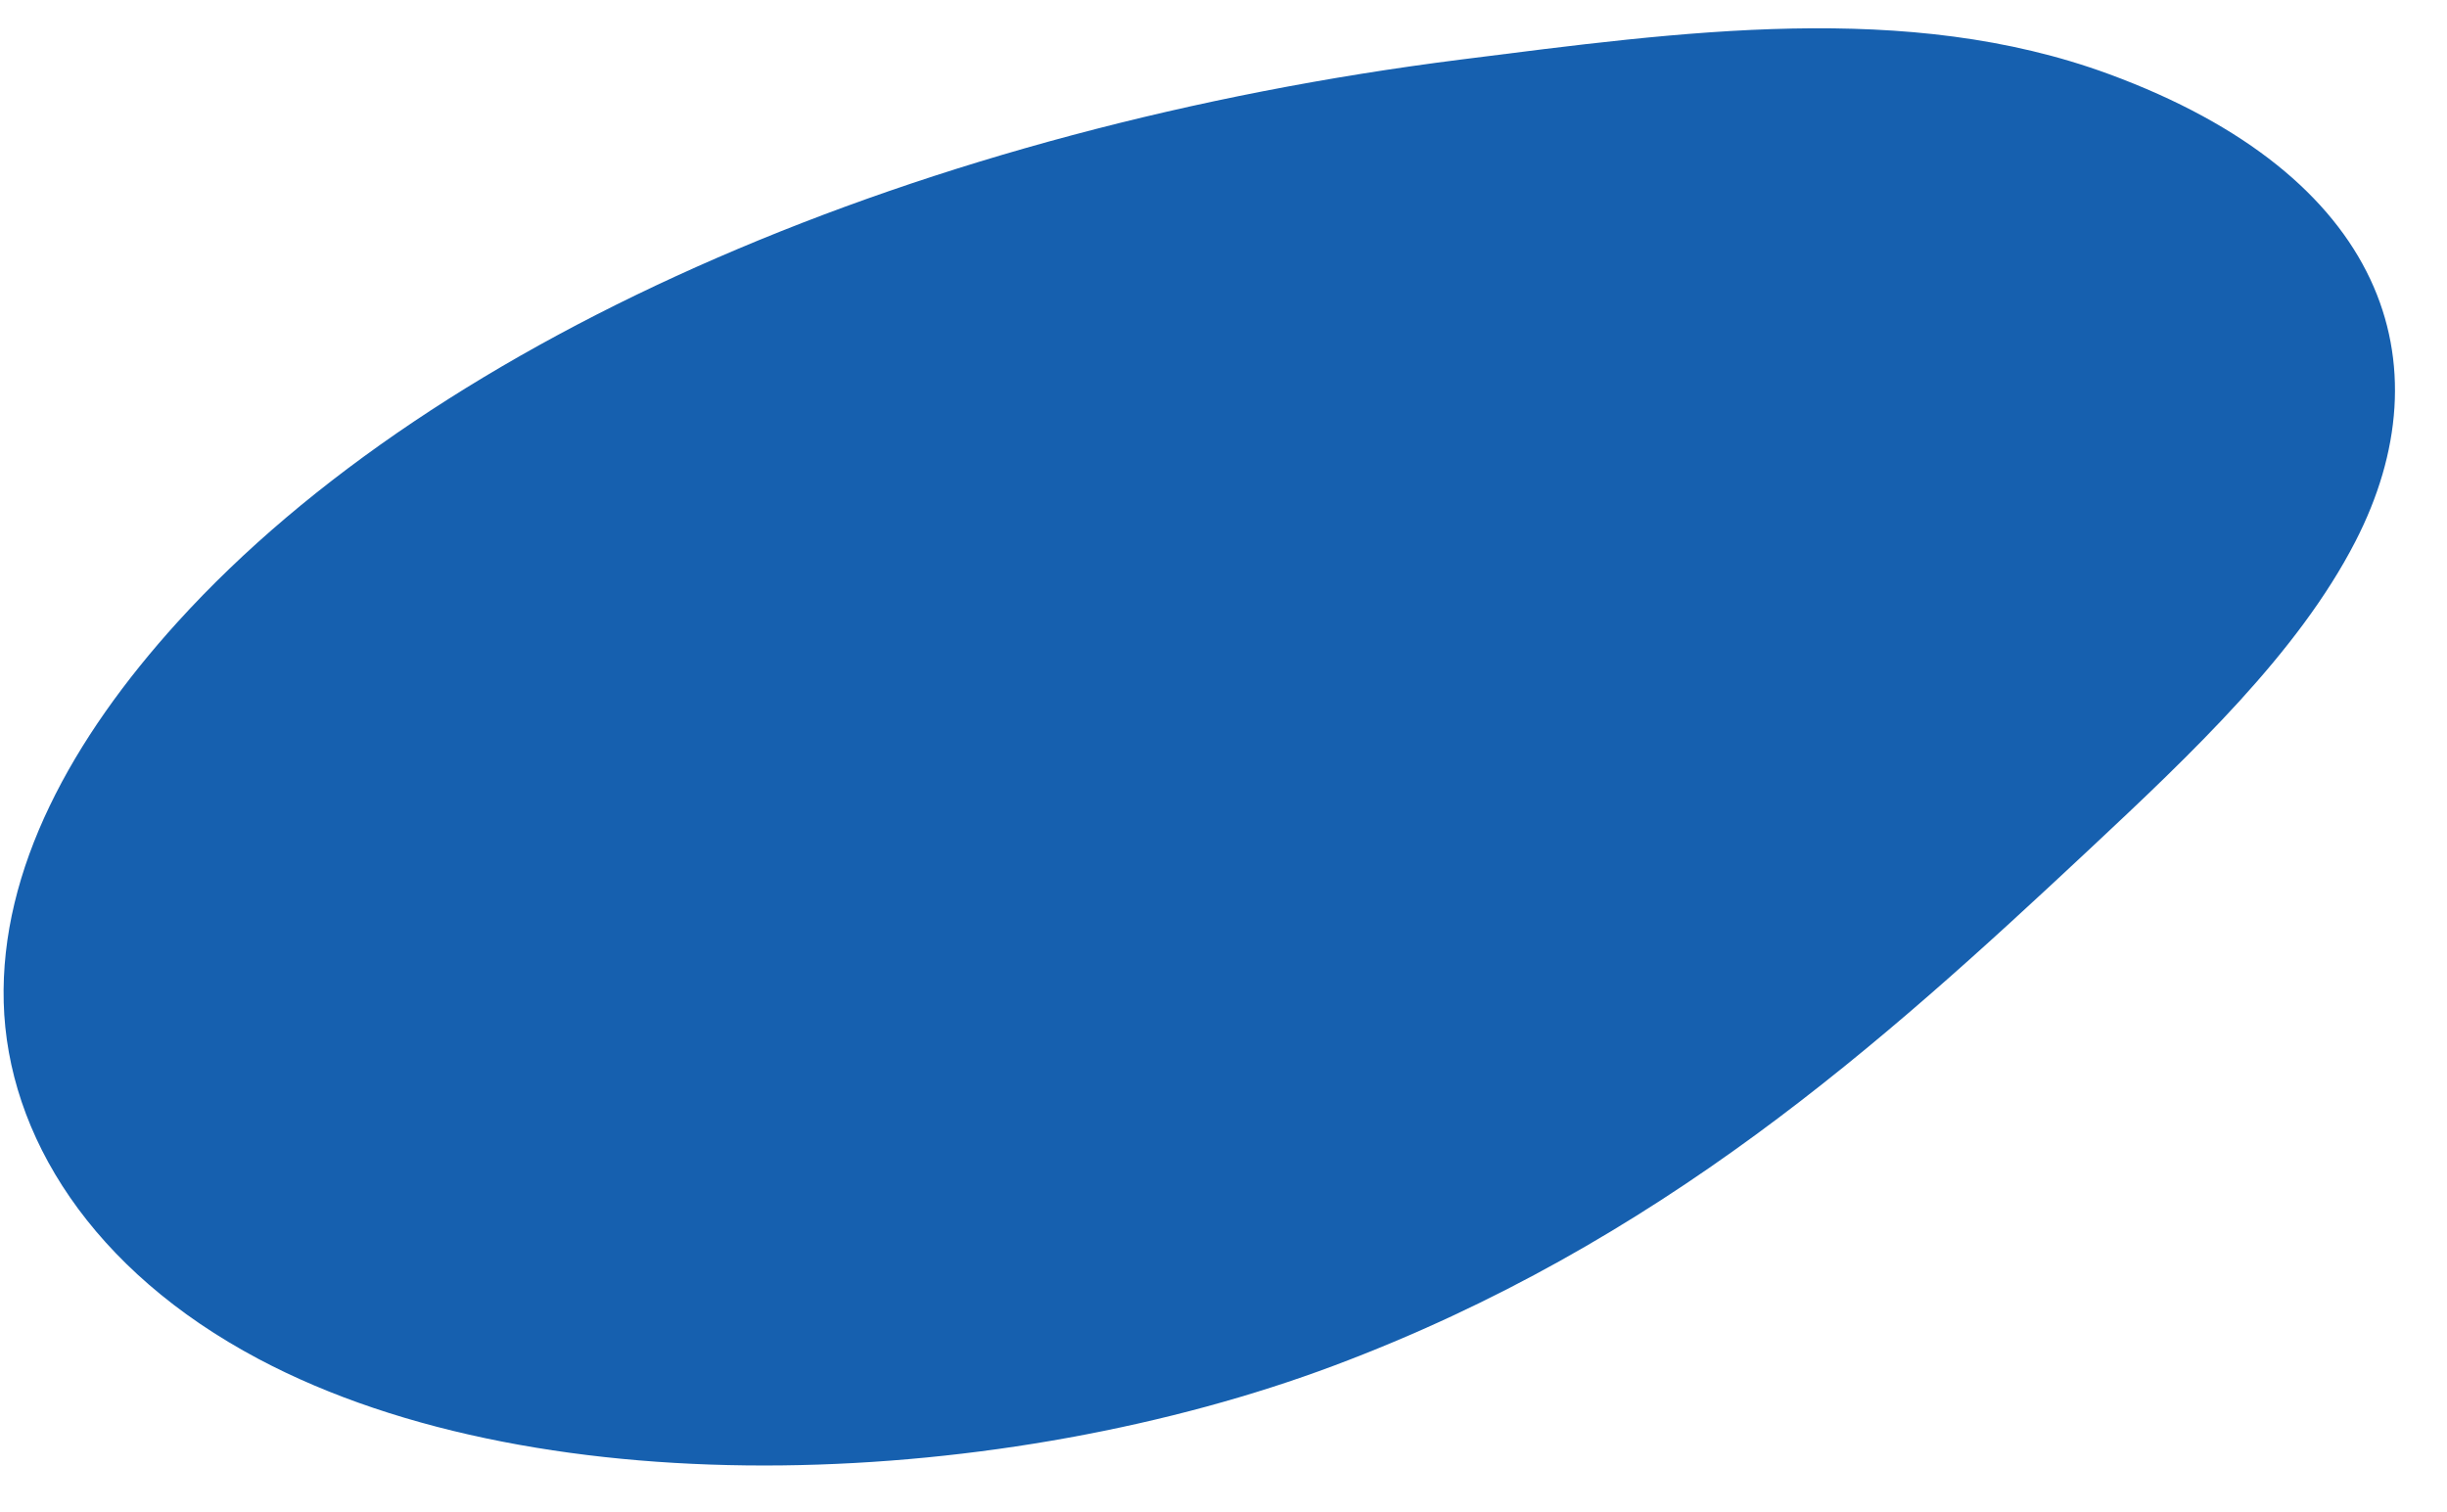 <?xml version="1.0" encoding="UTF-8" standalone="no"?><svg xmlns="http://www.w3.org/2000/svg" xmlns:xlink="http://www.w3.org/1999/xlink" fill="#1660af" height="505.8" preserveAspectRatio="xMidYMid meet" version="1" viewBox="98.8 250.1 818.6 505.8" width="818.6" zoomAndPan="magnify"><g id="change1_1"><path d="M 158.312 458.105 C 122.805 497.219 98.848 540.98 100.043 585.488 C 101.234 629.996 129.625 675.246 185.266 704.781 C 281.543 755.887 436.066 747.926 545.09 707.008 C 654.113 666.09 727.934 599.57 797.312 534.699 C 832.387 501.906 867.594 468.508 886.742 431.293 C 917.445 371.621 896.762 308.887 804.262 274.875 C 736.82 250.078 661.449 260.691 587.508 270.027 C 408.832 292.59 245.918 361.598 158.312 458.105"/></g></svg>
